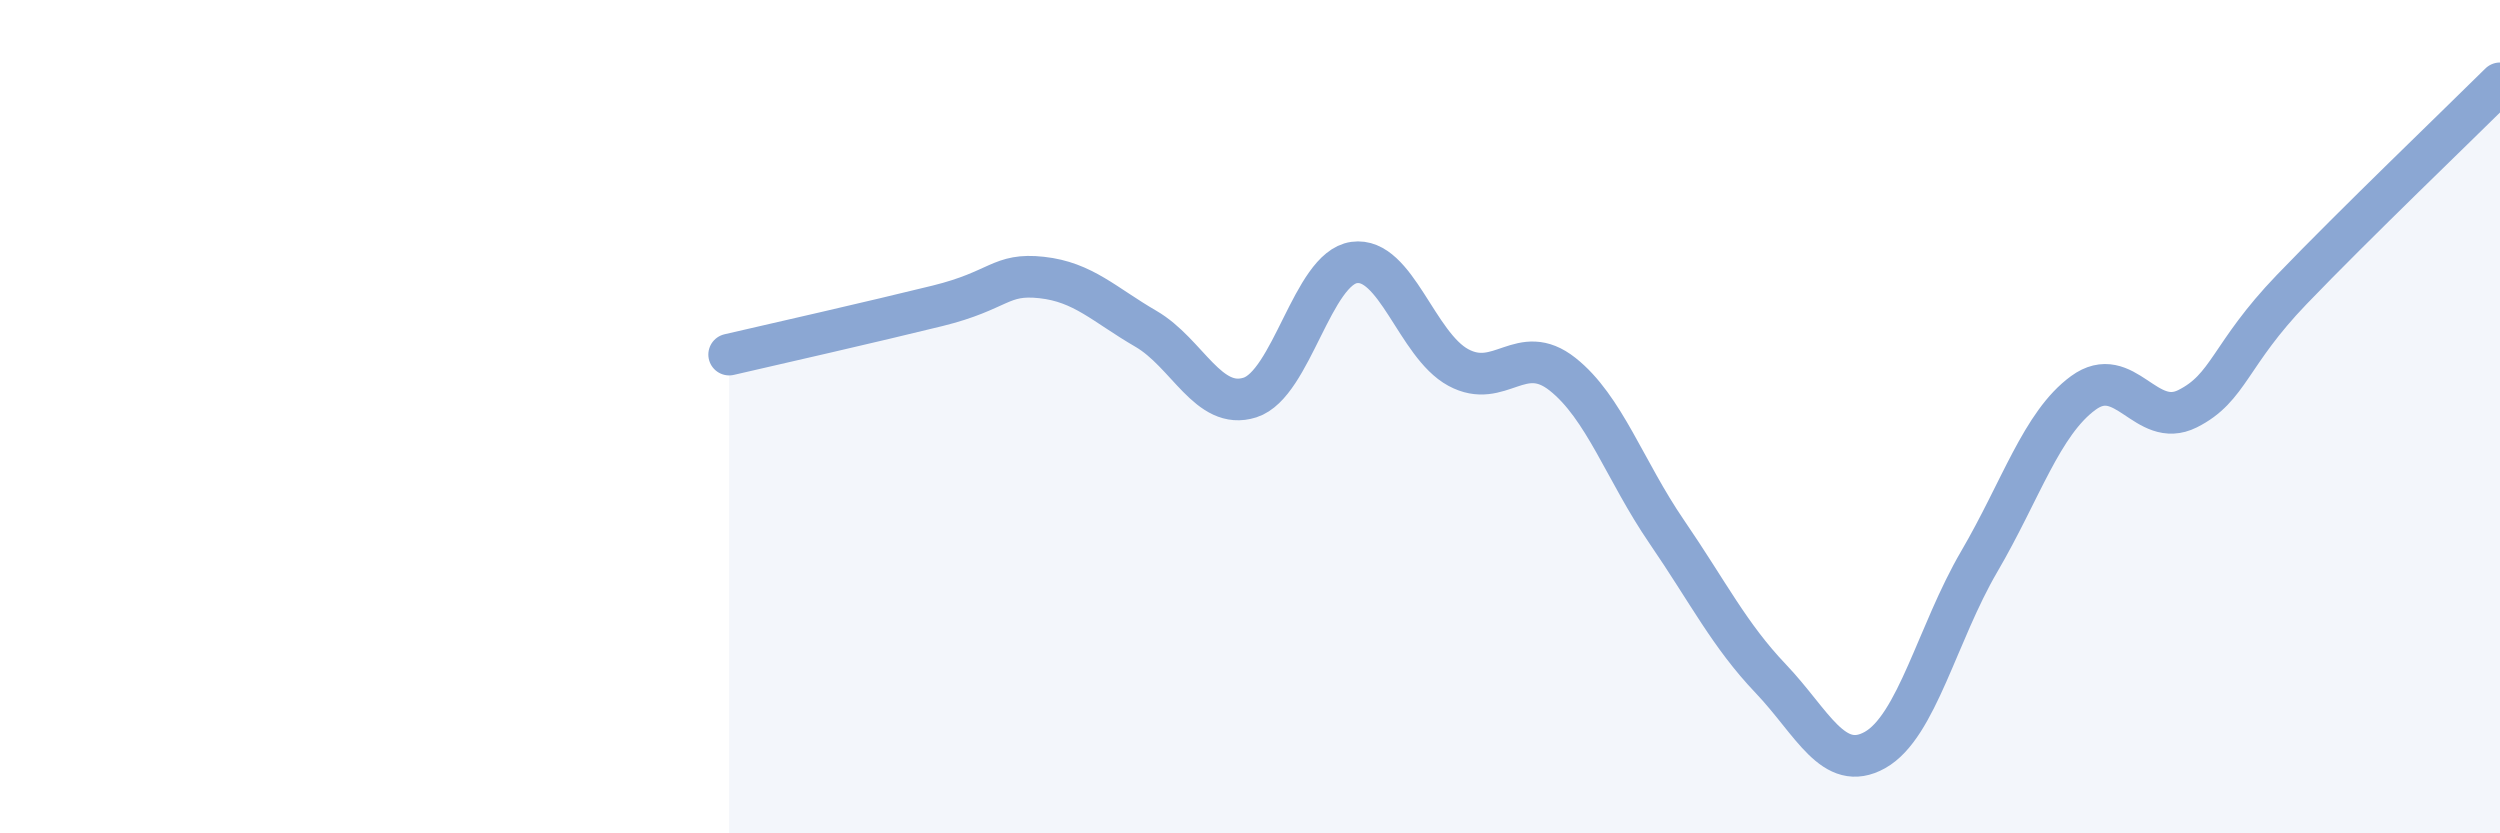 
    <svg width="60" height="20" viewBox="0 0 60 20" xmlns="http://www.w3.org/2000/svg">
      <path
        d="M 17.5,8.51 C 18.5,8.28 21,7.71 22.5,7.34 C 24,6.97 24,6.55 25,6.66 C 26,6.77 26.5,7.31 27.5,7.89 C 28.5,8.47 29,9.86 30,9.54 C 31,9.22 31.5,6.44 32.5,6.3 C 33.5,6.16 34,8.28 35,8.82 C 36,9.36 36.5,8.19 37.5,8.98 C 38.5,9.77 39,11.3 40,12.76 C 41,14.22 41.5,15.24 42.5,16.29 C 43.5,17.34 44,18.56 45,18 C 46,17.44 46.5,15.19 47.5,13.48 C 48.5,11.77 49,10.16 50,9.43 C 51,8.7 51.5,10.31 52.5,9.81 C 53.5,9.31 53.5,8.51 55,6.95 C 56.5,5.39 59,2.99 60,2L60 20L17.5 20Z"
        fill="#8ba7d3"
        opacity="0.1"
        stroke-linecap="round"
        stroke-linejoin="round"
      />
      <path
        d="M 17.5,8.51 C 18.5,8.28 21,7.71 22.5,7.34 C 24,6.97 24,6.55 25,6.66 C 26,6.77 26.5,7.31 27.5,7.89 C 28.5,8.47 29,9.86 30,9.54 C 31,9.22 31.5,6.44 32.5,6.3 C 33.5,6.16 34,8.28 35,8.82 C 36,9.36 36.5,8.19 37.5,8.98 C 38.5,9.77 39,11.3 40,12.76 C 41,14.22 41.5,15.24 42.5,16.29 C 43.5,17.34 44,18.56 45,18 C 46,17.44 46.5,15.19 47.5,13.48 C 48.5,11.77 49,10.16 50,9.43 C 51,8.7 51.5,10.31 52.5,9.81 C 53.5,9.31 53.5,8.51 55,6.95 C 56.5,5.39 59,2.99 60,2"
        stroke="#8ba7d3"
        stroke-width="1"
        fill="none"
        stroke-linecap="round"
        stroke-linejoin="round"
      />
    </svg>
  
